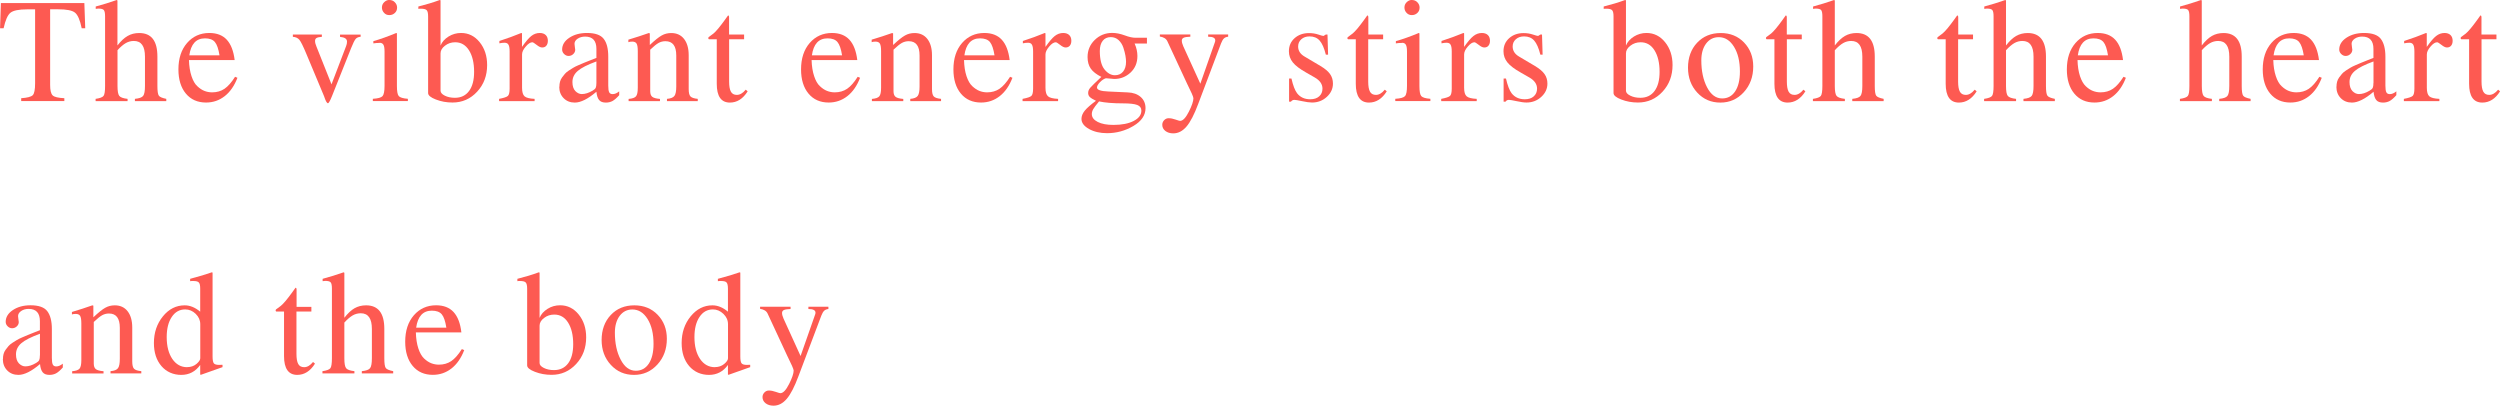 <?xml version="1.0" encoding="UTF-8"?><svg id="_レイヤー_2" xmlns="http://www.w3.org/2000/svg" viewBox="0 0 422.32 68.52"><defs><style>.cls-1{fill:#fd5a52;}</style></defs><g id="DESIGN"><path class="cls-1" d="M5.93,1.58h-1.35c-1.4,0-2.34.19-2.81.57-.48.38-.86,1.26-1.16,2.62h-.6L.15.52h14.1l.15,4.25h-.6c-.28-1.38-.66-2.26-1.14-2.64s-1.42-.56-2.84-.56h-1.35v12.77c0,.92.14,1.51.43,1.78.28.27.94.42,1.97.47v.48H3.58v-.48c1.03-.07,1.68-.24,1.95-.51.27-.27.4-.95.4-2.01V1.58Z"/><path class="cls-1" d="M19.85,8.5v6.02c0,.87.1,1.43.3,1.68.2.25.67.42,1.4.5v.38h-5.4v-.38c.72-.1,1.16-.27,1.34-.5.18-.23.26-.79.26-1.68V2.75c0-.53-.07-.88-.21-1.05-.14-.17-.45-.25-.94-.25-.12,0-.26.02-.43.05v-.4c1.18-.32,2.37-.68,3.55-1.1l.12.08v7.6c.58-.75,1.16-1.29,1.73-1.61.57-.33,1.22-.49,1.95-.49,2.05,0,3.07,1.32,3.07,3.97v4.97c0,.87.08,1.41.24,1.64.16.23.58.4,1.26.54v.38h-5.3v-.38c.72-.07,1.18-.23,1.39-.5.21-.27.31-.83.31-1.68v-4.95c0-1.77-.62-2.65-1.88-2.65-.48,0-.94.12-1.36.36-.42.24-.9.65-1.41,1.21Z"/><path class="cls-1" d="M31.92,10.15c.03,1.05.18,1.96.43,2.71.25.76.57,1.33.98,1.7.4.38.8.64,1.21.8.41.16.84.24,1.29.24.8,0,1.5-.2,2.09-.6.59-.4,1.19-1.08,1.79-2.03l.4.17c-.52,1.35-1.23,2.38-2.15,3.1-.92.72-1.97,1.08-3.15,1.08-1.43,0-2.57-.5-3.41-1.51-.84-1.01-1.26-2.37-1.26-4.09,0-1.85.49-3.34,1.46-4.46s2.23-1.69,3.76-1.69c1.27,0,2.25.38,2.95,1.14.7.76,1.14,1.9,1.33,3.44h-7.7ZM31.98,9.35h5.1c-.17-1.08-.43-1.83-.78-2.25-.35-.42-.91-.62-1.67-.62-1.5,0-2.38.96-2.65,2.88Z"/><path class="cls-1" d="M60.92,5.83v.38c-.38.03-.67.16-.85.38-.18.22-.44.74-.77,1.57l-3.2,8.03c-.33.83-.57,1.25-.7,1.25-.18,0-.4-.39-.65-1.17l-3-7.17c-.53-1.28-.93-2.08-1.18-2.38-.25-.3-.62-.47-1.1-.5v-.38h4.9v.38c-.43.03-.73.1-.9.2-.17.1-.25.27-.25.5,0,.27.08.58.23.93l2.55,6.4,2.47-6.47c.1-.25.15-.5.15-.75,0-.47-.39-.73-1.18-.8v-.38h3.48Z"/><path class="cls-1" d="M64.12,7.25c-.37,0-.72.02-1.05.08v-.38c1.17-.33,2.46-.79,3.88-1.38l.1.07v8.88c0,.9.1,1.47.31,1.71.21.24.72.4,1.54.46v.38h-5.92v-.38c.87-.05,1.41-.2,1.64-.45.22-.25.34-.83.34-1.73v-5.8c0-.55-.06-.93-.19-1.15s-.34-.33-.64-.33ZM65.77,0c.37,0,.68.12.93.38s.38.55.38.9c0,.37-.12.67-.38.91s-.56.36-.93.36-.65-.12-.89-.38-.36-.55-.36-.9.12-.65.38-.9.54-.38.88-.38Z"/><path class="cls-1" d="M74.42.05v7.65c.25-.62.7-1.12,1.35-1.53.65-.4,1.36-.6,2.12-.6,1.25,0,2.3.52,3.14,1.56.84,1.04,1.26,2.33,1.26,3.86,0,1.78-.56,3.28-1.69,4.5s-2.51,1.83-4.16,1.83c-1,0-1.94-.17-2.81-.51-.88-.34-1.31-.7-1.31-1.09V2.75c0-.52-.08-.86-.24-1.03-.16-.17-.49-.25-.99-.25-.18,0-.33,0-.42.03v-.4c1.28-.32,2.49-.68,3.62-1.1l.12.05ZM74.42,9.02v6.3c0,.32.24.6.72.84.48.24,1.05.36,1.7.36,1.03,0,1.83-.38,2.4-1.15.57-.77.85-1.84.85-3.23,0-1.52-.29-2.73-.86-3.64-.58-.91-1.35-1.36-2.34-1.36-.65,0-1.22.19-1.72.58-.5.38-.75.82-.75,1.3Z"/><path class="cls-1" d="M91.57,8.02c-.25,0-.56-.15-.92-.44-.37-.29-.61-.44-.72-.44-.33,0-.71.24-1.12.73-.42.48-.62.92-.62,1.33v5.62c0,.72.14,1.2.42,1.45.28.25.85.39,1.7.43v.38h-6v-.38c.8-.15,1.3-.32,1.49-.5.19-.18.29-.59.29-1.23v-6.25c0-.55-.06-.94-.19-1.16-.12-.23-.35-.34-.66-.34-.27,0-.56.03-.88.1v-.4c1.33-.43,2.57-.88,3.7-1.35l.12.05v2.3c.62-.88,1.14-1.5,1.57-1.84.43-.34.91-.51,1.43-.51.43,0,.77.12,1.01.35s.36.56.36.97c0,.35-.09.62-.26.83s-.41.3-.71.3Z"/><path class="cls-1" d="M94.5,14.65c0-.3.03-.58.1-.84.07-.26.18-.5.35-.73.17-.22.33-.43.48-.61.15-.18.38-.37.67-.56.3-.19.55-.35.75-.47s.5-.28.91-.45.72-.31.94-.4c.22-.09.56-.23,1.03-.41.47-.18.81-.32,1.02-.4v-1.52c0-1.38-.63-2.08-1.9-2.08-.5,0-.92.12-1.28.36-.35.24-.52.53-.52.86,0,.13.02.32.06.55.04.23.06.38.06.45,0,.28-.11.53-.34.74-.22.21-.49.31-.79.31-.28,0-.53-.11-.75-.33-.22-.22-.33-.47-.33-.75,0-.78.4-1.45,1.21-1.99.81-.54,1.8-.81,2.99-.81,1.37,0,2.31.33,2.82.99.52.66.77,1.66.77,3.01v4.88c0,.55.05.93.16,1.14.11.21.3.31.59.31.35,0,.72-.16,1.1-.47v.65c-.43.48-.81.81-1.14.99-.33.17-.7.26-1.11.26-.52,0-.9-.14-1.14-.43-.24-.28-.4-.75-.46-1.4-1.43,1.22-2.65,1.83-3.65,1.83-.77,0-1.4-.25-1.89-.75-.49-.5-.74-1.14-.74-1.93ZM100.75,14v-3.62c-1.5.55-2.55,1.08-3.15,1.6-.6.52-.9,1.14-.9,1.88,0,.68.17,1.19.5,1.53.33.33.69.5,1.08.5.57,0,1.17-.19,1.83-.58.27-.15.44-.31.52-.47.08-.17.12-.44.12-.83Z"/><path class="cls-1" d="M106.15,7.12v-.42c1.23-.37,2.38-.74,3.45-1.12l.17.05v1.97c.85-.8,1.52-1.34,2.01-1.61.49-.28,1.03-.41,1.61-.41.92,0,1.64.33,2.16.99s.79,1.58.79,2.76v5.72c0,.62.1,1.03.3,1.24.2.21.61.35,1.23.41v.38h-5.2v-.38c.63-.05,1.05-.22,1.26-.5.21-.28.31-.82.31-1.6v-5.22c0-1.62-.61-2.42-1.83-2.42-.42,0-.8.1-1.15.29s-.82.57-1.42,1.14v7.02c0,.45.12.77.35.95.23.18.67.3,1.3.35v.38h-5.3v-.38c.63-.05,1.05-.2,1.25-.44.2-.24.3-.72.3-1.44v-6.2c0-.62-.07-1.04-.2-1.26s-.38-.34-.72-.34c-.32,0-.54.03-.68.1Z"/><path class="cls-1" d="M125.7,5.83v.8h-2.53v7.15c0,.78.1,1.35.3,1.71.2.36.53.54,1,.54.52,0,1.02-.29,1.5-.88l.33.28c-.8,1.27-1.8,1.9-3,1.9-1.48,0-2.22-1.06-2.22-3.18v-7.52h-1.33c-.07-.05-.1-.11-.1-.17,0-.08.02-.15.07-.2.05-.05.15-.12.29-.21.14-.09.31-.22.51-.38.2-.16.48-.45.82-.86.35-.42.73-.92,1.15-1.5.27-.38.43-.62.5-.7.12,0,.17.11.17.33v2.9h2.53Z"/><path class="cls-1" d="M137.1,10.15c.03,1.05.18,1.96.43,2.71.25.76.57,1.33.98,1.7.4.38.8.64,1.21.8.41.16.84.24,1.29.24.8,0,1.5-.2,2.09-.6.59-.4,1.19-1.08,1.79-2.03l.4.17c-.52,1.35-1.23,2.38-2.15,3.1-.92.72-1.97,1.08-3.15,1.08-1.43,0-2.57-.5-3.41-1.51-.84-1.01-1.26-2.37-1.26-4.09,0-1.85.49-3.34,1.46-4.46s2.23-1.69,3.76-1.69c1.27,0,2.25.38,2.95,1.14.7.76,1.14,1.9,1.33,3.44h-7.7ZM137.15,9.35h5.1c-.17-1.08-.43-1.83-.78-2.25-.35-.42-.91-.62-1.67-.62-1.5,0-2.38.96-2.65,2.88Z"/><path class="cls-1" d="M147.25,7.12v-.42c1.23-.37,2.38-.74,3.45-1.12l.17.05v1.97c.85-.8,1.52-1.34,2.01-1.61.49-.28,1.03-.41,1.61-.41.92,0,1.64.33,2.16.99s.79,1.58.79,2.76v5.72c0,.62.1,1.03.3,1.24.2.21.61.35,1.23.41v.38h-5.2v-.38c.63-.05,1.05-.22,1.26-.5.21-.28.31-.82.31-1.6v-5.22c0-1.62-.61-2.42-1.83-2.42-.42,0-.8.1-1.15.29s-.82.57-1.42,1.14v7.02c0,.45.12.77.35.95.23.18.67.3,1.3.35v.38h-5.3v-.38c.63-.05,1.05-.2,1.25-.44.2-.24.3-.72.3-1.44v-6.2c0-.62-.07-1.04-.2-1.26s-.38-.34-.72-.34c-.32,0-.54.03-.68.1Z"/><path class="cls-1" d="M162.85,10.15c.03,1.05.17,1.96.42,2.71.25.76.58,1.33.98,1.7s.8.64,1.21.8.84.24,1.29.24c.8,0,1.5-.2,2.09-.6.59-.4,1.19-1.08,1.79-2.03l.4.17c-.52,1.35-1.23,2.38-2.15,3.1s-1.97,1.08-3.15,1.08c-1.43,0-2.57-.5-3.41-1.51-.84-1.01-1.26-2.37-1.26-4.09,0-1.85.49-3.34,1.46-4.46.98-1.12,2.23-1.69,3.76-1.69,1.27,0,2.25.38,2.95,1.14.7.76,1.14,1.9,1.33,3.44h-7.7ZM162.9,9.35h5.1c-.17-1.08-.43-1.83-.77-2.25-.35-.42-.91-.62-1.67-.62-1.5,0-2.38.96-2.65,2.88Z"/><path class="cls-1" d="M180,8.02c-.25,0-.56-.15-.92-.44-.37-.29-.61-.44-.73-.44-.33,0-.71.24-1.12.73s-.62.92-.62,1.33v5.62c0,.72.14,1.2.43,1.45.28.25.85.39,1.7.43v.38h-6v-.38c.8-.15,1.3-.32,1.49-.5.19-.18.29-.59.29-1.23v-6.25c0-.55-.06-.94-.19-1.16-.12-.23-.35-.34-.66-.34-.27,0-.56.03-.88.1v-.4c1.33-.43,2.57-.88,3.7-1.35l.12.05v2.3c.62-.88,1.14-1.5,1.57-1.84.43-.34.91-.51,1.43-.51.43,0,.77.12,1.01.35.24.23.36.56.36.97,0,.35-.09.62-.26.83-.18.2-.41.3-.71.3Z"/><path class="cls-1" d="M183.82,15.72c0-.32.11-.61.34-.88.23-.27.85-.88,1.89-1.85-.83-.42-1.43-.88-1.79-1.4-.36-.52-.54-1.17-.54-1.95,0-1.13.4-2.1,1.21-2.89.81-.79,1.8-1.19,2.96-1.19.65,0,1.35.14,2.09.41.74.28,1.35.41,1.84.41h1.93v.98h-2.08c.32.72.47,1.42.47,2.1,0,1.15-.39,2.08-1.16,2.8-.78.72-1.69,1.08-2.74,1.08-.2,0-.68-.04-1.43-.12-.33.1-.67.33-1,.67-.33.35-.5.65-.5.9,0,.4.65.62,1.95.67l3.23.15c.92.03,1.65.29,2.2.77.55.48.82,1.12.82,1.9,0,1.2-.69,2.2-2.06,3.01-1.38.81-2.85,1.21-4.44,1.21-1.18,0-2.2-.24-3.05-.71-.85-.48-1.27-1.05-1.27-1.71,0-.47.19-.93.56-1.39.38-.46,1-1.01,1.89-1.66-.52-.25-.87-.47-1.05-.65-.18-.18-.27-.41-.27-.67ZM185.67,17.12c-.52.62-.85,1.06-1,1.33-.15.27-.23.54-.23.82,0,.55.33.99,1,1.33s1.55.5,2.65.5c1.42,0,2.56-.22,3.42-.67.87-.45,1.3-1.03,1.3-1.75,0-.45-.23-.77-.7-.95-.47-.18-1.27-.27-2.4-.27-1.68,0-3.03-.11-4.05-.33ZM190.22,10.45c0-.28-.03-.62-.1-1.03-.07-.4-.18-.85-.35-1.36-.17-.51-.43-.93-.8-1.28-.37-.34-.81-.51-1.33-.51-.58,0-1.04.21-1.36.62-.33.42-.49.99-.49,1.73,0,1.43.27,2.47.8,3.12.53.65,1.12.97,1.75.97.58,0,1.04-.2,1.38-.61.33-.41.5-.96.5-1.66Z"/><path class="cls-1" d="M199.35,20.42c.47,0,.96-.52,1.48-1.55.52-1.03.77-1.79.77-2.28,0-.22-.37-1.06-1.1-2.52l-3.3-7.1c-.2-.43-.62-.7-1.27-.8v-.35h5.15v.38c-.53.02-.91.07-1.12.17-.22.1-.32.27-.32.5,0,.25.08.57.25.95l2.88,6.32,2.42-6.9c.07-.15.1-.29.1-.42,0-.42-.4-.62-1.2-.62v-.38h3.38v.38c-.3.03-.54.13-.71.29s-.34.44-.49.84l-3.85,10.2c-.67,1.8-1.33,3.08-1.99,3.85s-1.4,1.15-2.24,1.15c-.53,0-.98-.14-1.33-.41-.35-.28-.52-.62-.52-1.04,0-.3.11-.56.32-.78s.47-.33.75-.33c.37,0,.76.08,1.18.23.42.15.68.22.77.22Z"/><path class="cls-1" d="M223.57,6.08s.15-.08.4-.25h.28l.1,3.4h-.38c-.28-1.12-.63-1.91-1.05-2.38-.42-.47-.98-.7-1.7-.7-.57,0-1.03.16-1.39.48-.36.32-.54.72-.54,1.22,0,.72.36,1.28,1.08,1.7l2.7,1.6c.75.45,1.29.9,1.61,1.36.33.46.49,1,.49,1.61,0,.87-.35,1.62-1.04,2.25-.69.63-1.52.95-2.49.95-.42,0-.98-.08-1.68-.23-.7-.15-1.13-.22-1.3-.22-.25,0-.44.1-.58.3h-.32v-3.9h.4c.27,1.17.58,1.99.95,2.48.53.68,1.27,1.02,2.22,1.02.63,0,1.14-.16,1.51-.49s.56-.76.56-1.31c0-.75-.43-1.38-1.3-1.88l-1.45-.83c-1.07-.6-1.82-1.17-2.26-1.72s-.66-1.17-.66-1.88c0-.9.32-1.64.96-2.21.64-.57,1.45-.86,2.44-.86.55,0,1.07.08,1.55.24.48.16.77.24.88.24Z"/><path class="cls-1" d="M233.65,5.83v.8h-2.52v7.15c0,.78.1,1.35.3,1.71s.53.54,1,.54c.52,0,1.02-.29,1.5-.88l.33.28c-.8,1.27-1.8,1.9-3,1.9-1.48,0-2.23-1.06-2.23-3.18v-7.52h-1.32c-.07-.05-.1-.11-.1-.17,0-.08.03-.15.08-.2s.15-.12.29-.21c.14-.09.31-.22.51-.38.2-.16.48-.45.83-.86.35-.42.73-.92,1.15-1.5.27-.38.43-.62.5-.7.12,0,.18.11.18.33v2.9h2.52Z"/><path class="cls-1" d="M236.85,7.25c-.37,0-.72.02-1.05.08v-.38c1.17-.33,2.46-.79,3.88-1.38l.1.07v8.88c0,.9.1,1.47.31,1.71.21.24.72.4,1.54.46v.38h-5.93v-.38c.87-.05,1.41-.2,1.64-.45.23-.25.34-.83.34-1.73v-5.8c0-.55-.06-.93-.19-1.15s-.34-.33-.64-.33ZM238.5,0c.37,0,.68.12.93.38s.38.55.38.9c0,.37-.12.67-.38.91s-.56.36-.93.36-.65-.12-.89-.38c-.24-.25-.36-.55-.36-.9s.12-.65.38-.9.54-.38.88-.38Z"/><path class="cls-1" d="M250.72,8.02c-.25,0-.56-.15-.92-.44-.37-.29-.61-.44-.73-.44-.33,0-.71.24-1.12.73-.42.48-.62.92-.62,1.33v5.62c0,.72.14,1.2.43,1.45.28.25.85.39,1.7.43v.38h-6v-.38c.8-.15,1.3-.32,1.49-.5.19-.18.29-.59.29-1.23v-6.25c0-.55-.06-.94-.19-1.16-.12-.23-.35-.34-.66-.34-.27,0-.56.03-.88.1v-.4c1.33-.43,2.57-.88,3.7-1.35l.12.05v2.3c.62-.88,1.14-1.5,1.58-1.84.43-.34.91-.51,1.42-.51.43,0,.77.12,1.01.35.24.23.36.56.36.97,0,.35-.09.62-.26.83s-.41.3-.71.3Z"/><path class="cls-1" d="M259.82,6.08s.15-.08.4-.25h.27l.1,3.4h-.38c-.28-1.12-.63-1.91-1.05-2.38-.42-.47-.98-.7-1.7-.7-.57,0-1.03.16-1.39.48s-.54.72-.54,1.22c0,.72.36,1.28,1.07,1.7l2.7,1.6c.75.45,1.29.9,1.61,1.36.33.46.49,1,.49,1.61,0,.87-.35,1.62-1.04,2.25s-1.52.95-2.49.95c-.42,0-.98-.08-1.67-.23-.7-.15-1.13-.22-1.3-.22-.25,0-.44.1-.57.3h-.33v-3.9h.4c.27,1.17.58,1.99.95,2.48.53.68,1.28,1.02,2.23,1.02.63,0,1.14-.16,1.51-.49s.56-.76.56-1.31c0-.75-.43-1.38-1.3-1.88l-1.45-.83c-1.07-.6-1.82-1.17-2.26-1.72-.44-.55-.66-1.17-.66-1.88,0-.9.32-1.64.96-2.21.64-.57,1.45-.86,2.44-.86.55,0,1.07.08,1.55.24.48.16.78.24.88.24Z"/><path class="cls-1" d="M274.67.05v7.65c.25-.62.7-1.12,1.35-1.53.65-.4,1.36-.6,2.12-.6,1.25,0,2.3.52,3.14,1.56.84,1.04,1.26,2.33,1.26,3.86,0,1.78-.56,3.28-1.69,4.5s-2.51,1.83-4.16,1.83c-1,0-1.94-.17-2.81-.51-.88-.34-1.31-.7-1.31-1.09V2.75c0-.52-.08-.86-.24-1.03-.16-.17-.49-.25-.99-.25-.18,0-.32,0-.43.03v-.4c1.28-.32,2.49-.68,3.62-1.1l.12.05ZM274.67,9.02v6.3c0,.32.24.6.73.84.48.24,1.05.36,1.7.36,1.03,0,1.83-.38,2.4-1.15s.85-1.84.85-3.23c0-1.52-.29-2.73-.86-3.64-.57-.91-1.35-1.36-2.34-1.36-.65,0-1.23.19-1.73.58-.5.38-.75.82-.75,1.3Z"/><path class="cls-1" d="M290.67,5.58c1.6,0,2.92.53,3.95,1.6s1.55,2.42,1.55,4.05c0,1.73-.53,3.18-1.6,4.35-1.07,1.17-2.38,1.75-3.95,1.75s-2.87-.56-3.91-1.69c-1.04-1.12-1.56-2.53-1.56-4.21s.51-3.12,1.54-4.21c1.03-1.09,2.35-1.64,3.99-1.64ZM287.4,10.2c0,1.78.32,3.3.97,4.55.65,1.25,1.5,1.88,2.55,1.88.93,0,1.67-.4,2.2-1.2s.8-1.91.8-3.33c0-1.72-.33-3.12-1-4.2-.67-1.08-1.52-1.62-2.57-1.62-.88,0-1.6.36-2.14,1.08-.54.72-.81,1.67-.81,2.85Z"/><path class="cls-1" d="M304.37,5.83v.8h-2.52v7.15c0,.78.1,1.35.3,1.71.2.36.53.54,1,.54.52,0,1.02-.29,1.5-.88l.33.28c-.8,1.27-1.8,1.9-3,1.9-1.48,0-2.23-1.06-2.23-3.18v-7.52h-1.33c-.07-.05-.1-.11-.1-.17,0-.08.02-.15.07-.2.05-.05.15-.12.29-.21.14-.09.31-.22.51-.38.2-.16.47-.45.82-.86.35-.42.73-.92,1.15-1.5.27-.38.43-.62.5-.7.12,0,.18.11.18.33v2.9h2.52Z"/><path class="cls-1" d="M309.95,8.5v6.02c0,.87.1,1.43.3,1.68s.67.42,1.4.5v.38h-5.4v-.38c.72-.1,1.16-.27,1.34-.5.17-.23.26-.79.26-1.68V2.75c0-.53-.07-.88-.21-1.05-.14-.17-.45-.25-.94-.25-.12,0-.26.02-.42.05v-.4c1.18-.32,2.37-.68,3.55-1.1l.12.08v7.6c.58-.75,1.16-1.29,1.72-1.61s1.22-.49,1.95-.49c2.05,0,3.08,1.32,3.08,3.97v4.97c0,.87.08,1.41.24,1.64.16.23.58.4,1.26.54v.38h-5.3v-.38c.72-.07,1.18-.23,1.39-.5s.31-.83.31-1.68v-4.95c0-1.77-.62-2.65-1.88-2.65-.48,0-.94.12-1.36.36-.42.24-.9.65-1.41,1.21Z"/><path class="cls-1" d="M333.3,5.83v.8h-2.52v7.15c0,.78.1,1.35.3,1.71s.53.54,1,.54c.52,0,1.02-.29,1.5-.88l.33.28c-.8,1.27-1.8,1.9-3,1.9-1.48,0-2.23-1.06-2.23-3.18v-7.52h-1.32c-.07-.05-.1-.11-.1-.17,0-.08.03-.15.08-.2s.15-.12.29-.21c.14-.09.31-.22.51-.38.2-.16.48-.45.83-.86.35-.42.73-.92,1.15-1.5.27-.38.43-.62.5-.7.12,0,.18.11.18.33v2.9h2.52Z"/><path class="cls-1" d="M338.87,8.5v6.02c0,.87.1,1.43.3,1.68s.67.42,1.4.5v.38h-5.4v-.38c.72-.1,1.16-.27,1.34-.5.17-.23.26-.79.26-1.68V2.75c0-.53-.07-.88-.21-1.05-.14-.17-.45-.25-.94-.25-.12,0-.26.02-.42.05v-.4c1.18-.32,2.37-.68,3.55-1.1l.12.08v7.6c.58-.75,1.16-1.29,1.72-1.61s1.22-.49,1.95-.49c2.05,0,3.08,1.32,3.08,3.97v4.97c0,.87.08,1.41.24,1.64.16.23.58.4,1.26.54v.38h-5.3v-.38c.72-.07,1.18-.23,1.39-.5s.31-.83.31-1.68v-4.95c0-1.77-.62-2.65-1.88-2.65-.48,0-.94.12-1.36.36-.42.24-.9.65-1.41,1.21Z"/><path class="cls-1" d="M350.95,10.15c.03,1.05.17,1.96.42,2.71.25.76.58,1.33.97,1.7.4.38.8.64,1.21.8.41.16.84.24,1.29.24.8,0,1.5-.2,2.09-.6.59-.4,1.19-1.08,1.79-2.03l.4.17c-.52,1.35-1.23,2.38-2.15,3.1-.92.72-1.97,1.08-3.15,1.08-1.43,0-2.57-.5-3.41-1.51s-1.26-2.37-1.26-4.09c0-1.85.49-3.34,1.46-4.46.98-1.12,2.23-1.69,3.76-1.69,1.27,0,2.25.38,2.95,1.14.7.76,1.14,1.9,1.32,3.44h-7.7ZM351,9.35h5.1c-.17-1.08-.42-1.83-.77-2.25-.35-.42-.91-.62-1.68-.62-1.5,0-2.38.96-2.65,2.88Z"/><path class="cls-1" d="M371.95,8.5v6.02c0,.87.1,1.43.3,1.68.2.25.67.42,1.4.5v.38h-5.4v-.38c.72-.1,1.16-.27,1.34-.5.18-.23.26-.79.26-1.68V2.75c0-.53-.07-.88-.21-1.05-.14-.17-.45-.25-.94-.25-.12,0-.26.02-.43.05v-.4c1.18-.32,2.37-.68,3.55-1.1l.12.08v7.6c.58-.75,1.16-1.29,1.72-1.61s1.22-.49,1.95-.49c2.05,0,3.08,1.32,3.08,3.97v4.97c0,.87.08,1.41.24,1.64.16.23.58.4,1.26.54v.38h-5.3v-.38c.72-.07,1.18-.23,1.39-.5.21-.27.31-.83.31-1.68v-4.95c0-1.77-.62-2.65-1.88-2.65-.48,0-.94.12-1.36.36-.42.24-.9.65-1.41,1.21Z"/><path class="cls-1" d="M384.02,10.15c.03,1.05.18,1.96.43,2.71.25.76.57,1.33.98,1.7.4.38.8.64,1.21.8.41.16.84.24,1.29.24.8,0,1.5-.2,2.09-.6.59-.4,1.19-1.08,1.79-2.03l.4.17c-.52,1.35-1.23,2.38-2.15,3.1-.92.72-1.97,1.08-3.15,1.08-1.43,0-2.57-.5-3.41-1.51-.84-1.01-1.26-2.37-1.26-4.09,0-1.85.49-3.34,1.46-4.46s2.23-1.69,3.76-1.69c1.27,0,2.25.38,2.95,1.14.7.76,1.14,1.9,1.33,3.44h-7.7ZM384.07,9.35h5.1c-.17-1.08-.43-1.83-.78-2.25-.35-.42-.91-.62-1.67-.62-1.5,0-2.38.96-2.65,2.88Z"/><path class="cls-1" d="M394.7,14.65c0-.3.03-.58.1-.84.07-.26.18-.5.35-.73.17-.22.33-.43.48-.61.15-.18.38-.37.67-.56.3-.19.55-.35.75-.47.2-.12.5-.28.91-.45.41-.17.72-.31.94-.4.22-.09.56-.23,1.02-.41.47-.18.81-.32,1.02-.4v-1.52c0-1.38-.63-2.08-1.9-2.08-.5,0-.92.12-1.27.36-.35.24-.52.53-.52.86,0,.13.02.32.06.55.04.23.06.38.06.45,0,.28-.11.53-.34.74-.23.21-.49.31-.79.31-.28,0-.53-.11-.75-.33-.22-.22-.33-.47-.33-.75,0-.78.4-1.45,1.21-1.99.81-.54,1.8-.81,2.99-.81,1.37,0,2.31.33,2.82.99s.78,1.66.78,3.01v4.88c0,.55.05.93.16,1.14.11.21.3.31.59.31.35,0,.72-.16,1.1-.47v.65c-.43.48-.81.81-1.14.99-.33.17-.7.26-1.11.26-.52,0-.9-.14-1.14-.43-.24-.28-.4-.75-.46-1.4-1.43,1.22-2.65,1.83-3.65,1.83-.77,0-1.4-.25-1.89-.75-.49-.5-.74-1.14-.74-1.93ZM400.95,14v-3.62c-1.5.55-2.55,1.08-3.15,1.6s-.9,1.14-.9,1.88c0,.68.17,1.19.5,1.53.33.33.69.5,1.08.5.57,0,1.17-.19,1.82-.58.27-.15.44-.31.52-.47.08-.17.12-.44.12-.83Z"/><path class="cls-1" d="M413.35,8.02c-.25,0-.56-.15-.92-.44-.37-.29-.61-.44-.73-.44-.33,0-.71.24-1.12.73-.42.48-.62.92-.62,1.33v5.62c0,.72.14,1.2.42,1.45s.85.39,1.7.43v.38h-6v-.38c.8-.15,1.3-.32,1.49-.5s.29-.59.29-1.23v-6.25c0-.55-.06-.94-.19-1.16-.12-.23-.35-.34-.66-.34-.27,0-.56.03-.88.1v-.4c1.33-.43,2.57-.88,3.7-1.35l.12.05v2.3c.62-.88,1.14-1.5,1.58-1.84.43-.34.91-.51,1.42-.51.43,0,.77.12,1.01.35.24.23.36.56.36.97,0,.35-.09.62-.26.83-.17.2-.41.3-.71.3Z"/><path class="cls-1" d="M421.72,5.83v.8h-2.52v7.15c0,.78.1,1.35.3,1.71.2.36.53.54,1,.54.52,0,1.02-.29,1.5-.88l.33.28c-.8,1.27-1.8,1.9-3,1.9-1.48,0-2.23-1.06-2.23-3.18v-7.52h-1.33c-.07-.05-.1-.11-.1-.17,0-.08.02-.15.07-.2.05-.05.15-.12.29-.21.14-.09.31-.22.51-.38.2-.16.47-.45.82-.86.35-.42.73-.92,1.15-1.5.27-.38.43-.62.5-.7.12,0,.18.11.18.33v2.9h2.52Z"/><path class="cls-1" d="M.5,60.65c0-.3.03-.58.1-.84.07-.26.18-.5.35-.73.17-.22.33-.43.48-.61.15-.18.38-.37.67-.56.3-.19.55-.35.75-.47.2-.12.5-.28.91-.45.41-.17.72-.31.94-.4.22-.09.56-.23,1.02-.41.47-.18.81-.32,1.02-.4v-1.52c0-1.38-.63-2.08-1.9-2.08-.5,0-.92.12-1.27.36-.35.24-.52.53-.52.86,0,.13.02.32.06.55.04.23.06.38.06.45,0,.28-.11.53-.34.74-.23.21-.49.31-.79.31-.28,0-.53-.11-.75-.33-.22-.22-.33-.47-.33-.75,0-.78.4-1.45,1.21-1.99.81-.54,1.8-.81,2.99-.81,1.37,0,2.31.33,2.82.99s.78,1.66.78,3.01v4.88c0,.55.05.93.16,1.14.11.21.3.31.59.31.35,0,.72-.16,1.1-.47v.65c-.43.48-.81.81-1.14.99-.33.17-.7.26-1.11.26-.52,0-.9-.14-1.14-.43-.24-.28-.4-.75-.46-1.4-1.43,1.22-2.65,1.83-3.65,1.83-.77,0-1.4-.25-1.89-.75-.49-.5-.74-1.14-.74-1.93ZM6.75,60v-3.62c-1.5.55-2.55,1.08-3.15,1.6s-.9,1.14-.9,1.88c0,.68.17,1.19.5,1.53.33.33.69.5,1.08.5.57,0,1.17-.19,1.82-.58.27-.15.44-.31.52-.47.08-.17.12-.44.12-.83Z"/><path class="cls-1" d="M12.15,53.12v-.42c1.23-.37,2.38-.74,3.45-1.12l.17.05v1.97c.85-.8,1.52-1.34,2.01-1.61.49-.28,1.03-.41,1.61-.41.92,0,1.64.33,2.16.99.52.66.79,1.58.79,2.76v5.72c0,.62.1,1.03.3,1.24.2.21.61.35,1.23.41v.38h-5.2v-.38c.63-.05,1.05-.22,1.26-.5.21-.28.31-.82.31-1.6v-5.22c0-1.62-.61-2.42-1.83-2.42-.42,0-.8.1-1.15.29-.35.19-.82.57-1.42,1.14v7.02c0,.45.12.77.35.95.23.18.67.3,1.3.35v.38h-5.3v-.38c.63-.05,1.05-.2,1.25-.44.2-.24.3-.72.3-1.44v-6.2c0-.62-.07-1.04-.2-1.26-.13-.22-.38-.34-.73-.34-.32,0-.54.03-.68.1Z"/><path class="cls-1" d="M33.92,63.33l-.1-.08v-1.6c-.8,1.12-1.87,1.68-3.2,1.68s-2.5-.5-3.35-1.49c-.85-.99-1.27-2.29-1.27-3.89,0-1.77.51-3.27,1.52-4.51s2.24-1.86,3.68-1.86c.9,0,1.77.36,2.62,1.07v-3.9c0-.52-.07-.86-.23-1.03-.15-.17-.46-.25-.92-.25-.23,0-.42,0-.55.03v-.4c1.52-.4,2.74-.77,3.67-1.1l.12.05v14.17c0,.58.07.97.21,1.15.14.18.44.27.89.27.08,0,.28,0,.58-.02v.4l-3.67,1.3ZM31.6,62.02c.63,0,1.16-.18,1.59-.54.42-.36.64-.68.64-.96v-5.75c0-.67-.26-1.25-.77-1.75s-1.11-.75-1.78-.75c-.95,0-1.71.43-2.27,1.28-.57.85-.85,1.98-.85,3.4,0,1.53.32,2.76.95,3.69.63.92,1.47,1.39,2.5,1.39Z"/><path class="cls-1" d="M52.6,51.83v.8h-2.52v7.15c0,.78.1,1.35.3,1.71s.53.54,1,.54c.52,0,1.02-.29,1.5-.88l.33.28c-.8,1.27-1.8,1.9-3,1.9-1.48,0-2.23-1.06-2.23-3.18v-7.52h-1.32c-.07-.05-.1-.11-.1-.17,0-.08.03-.15.08-.2s.15-.12.29-.21c.14-.09.31-.22.51-.38.2-.16.48-.45.83-.86.35-.42.73-.92,1.15-1.5.27-.38.43-.62.5-.7.12,0,.18.11.18.33v2.9h2.52Z"/><path class="cls-1" d="M58.17,54.5v6.02c0,.87.1,1.43.3,1.68s.67.42,1.4.5v.38h-5.4v-.38c.72-.1,1.16-.27,1.34-.5.17-.23.26-.79.26-1.68v-11.77c0-.53-.07-.88-.21-1.05-.14-.17-.45-.25-.94-.25-.12,0-.26.02-.42.05v-.4c1.18-.32,2.37-.68,3.55-1.1l.12.08v7.6c.58-.75,1.16-1.29,1.72-1.61s1.22-.49,1.95-.49c2.05,0,3.08,1.32,3.08,3.97v4.97c0,.87.08,1.41.24,1.64.16.23.58.4,1.26.54v.38h-5.3v-.38c.72-.07,1.18-.23,1.39-.5s.31-.83.31-1.68v-4.95c0-1.77-.62-2.65-1.88-2.65-.48,0-.94.12-1.36.36-.42.24-.9.65-1.41,1.21Z"/><path class="cls-1" d="M70.25,56.15c.03,1.05.17,1.96.42,2.71.25.76.58,1.33.97,1.7.4.38.8.64,1.21.8.41.16.84.24,1.29.24.8,0,1.5-.2,2.09-.6.59-.4,1.19-1.08,1.79-2.03l.4.17c-.52,1.35-1.23,2.38-2.15,3.1-.92.72-1.97,1.08-3.15,1.08-1.43,0-2.57-.5-3.41-1.51s-1.26-2.37-1.26-4.09c0-1.85.49-3.34,1.46-4.46.98-1.12,2.23-1.69,3.76-1.69,1.27,0,2.25.38,2.95,1.14.7.76,1.14,1.9,1.32,3.44h-7.7ZM70.3,55.35h5.1c-.17-1.08-.42-1.83-.77-2.25-.35-.42-.91-.62-1.68-.62-1.5,0-2.38.96-2.65,2.88Z"/><path class="cls-1" d="M91.15,46.05v7.65c.25-.62.7-1.12,1.35-1.53s1.36-.6,2.12-.6c1.25,0,2.3.52,3.14,1.56.84,1.04,1.26,2.33,1.26,3.86,0,1.78-.56,3.28-1.69,4.5s-2.51,1.83-4.16,1.83c-1,0-1.94-.17-2.81-.51-.88-.34-1.31-.7-1.31-1.09v-12.97c0-.52-.08-.86-.24-1.03-.16-.17-.49-.25-.99-.25-.18,0-.32,0-.42.03v-.4c1.28-.32,2.49-.68,3.62-1.1l.12.05ZM91.15,55.02v6.3c0,.32.24.6.73.84.48.24,1.05.36,1.7.36,1.03,0,1.83-.38,2.4-1.15.57-.77.85-1.84.85-3.23,0-1.52-.29-2.73-.86-3.64s-1.35-1.36-2.34-1.36c-.65,0-1.23.19-1.73.58-.5.38-.75.82-.75,1.3Z"/><path class="cls-1" d="M107.15,51.58c1.6,0,2.92.53,3.95,1.6,1.03,1.07,1.55,2.42,1.55,4.05,0,1.73-.53,3.18-1.6,4.35-1.07,1.17-2.38,1.75-3.95,1.75s-2.87-.56-3.91-1.69c-1.04-1.12-1.56-2.53-1.56-4.21s.51-3.12,1.54-4.21c1.02-1.09,2.35-1.64,3.99-1.64ZM103.87,56.2c0,1.78.32,3.3.98,4.55.65,1.25,1.5,1.88,2.55,1.88.93,0,1.67-.4,2.2-1.2.53-.8.8-1.91.8-3.33,0-1.72-.33-3.12-1-4.2-.67-1.08-1.52-1.62-2.58-1.62-.88,0-1.6.36-2.14,1.08-.54.72-.81,1.67-.81,2.85Z"/><path class="cls-1" d="M123.07,63.33l-.1-.08v-1.6c-.8,1.12-1.87,1.68-3.2,1.68s-2.5-.5-3.35-1.49c-.85-.99-1.27-2.29-1.27-3.89,0-1.77.51-3.27,1.52-4.51,1.02-1.24,2.24-1.86,3.68-1.86.9,0,1.77.36,2.62,1.07v-3.9c0-.52-.08-.86-.23-1.03-.15-.17-.46-.25-.92-.25-.23,0-.42,0-.55.03v-.4c1.52-.4,2.74-.77,3.67-1.1l.12.05v14.17c0,.58.07.97.21,1.15.14.18.44.27.89.27.08,0,.27,0,.57-.02v.4l-3.67,1.3ZM120.75,62.02c.63,0,1.16-.18,1.59-.54s.64-.68.64-.96v-5.75c0-.67-.26-1.25-.78-1.75s-1.11-.75-1.77-.75c-.95,0-1.71.43-2.27,1.28-.57.85-.85,1.98-.85,3.4,0,1.53.32,2.76.95,3.69.63.92,1.47,1.39,2.5,1.39Z"/><path class="cls-1" d="M131.82,66.42c.47,0,.96-.52,1.48-1.55.52-1.03.77-1.79.77-2.28,0-.22-.37-1.06-1.1-2.52l-3.3-7.1c-.2-.43-.62-.7-1.27-.8v-.35h5.15v.38c-.53.02-.91.07-1.12.17-.22.1-.32.27-.32.5,0,.25.08.57.25.95l2.88,6.32,2.42-6.9c.07-.15.1-.29.1-.42,0-.42-.4-.62-1.2-.62v-.38h3.38v.38c-.3.03-.54.13-.71.29s-.34.44-.49.84l-3.85,10.2c-.67,1.8-1.33,3.08-1.99,3.85s-1.4,1.15-2.24,1.15c-.53,0-.98-.14-1.33-.41-.35-.28-.52-.62-.52-1.04,0-.3.11-.56.32-.78s.47-.33.75-.33c.37,0,.76.08,1.18.23.42.15.68.22.77.22Z"/></g></svg>